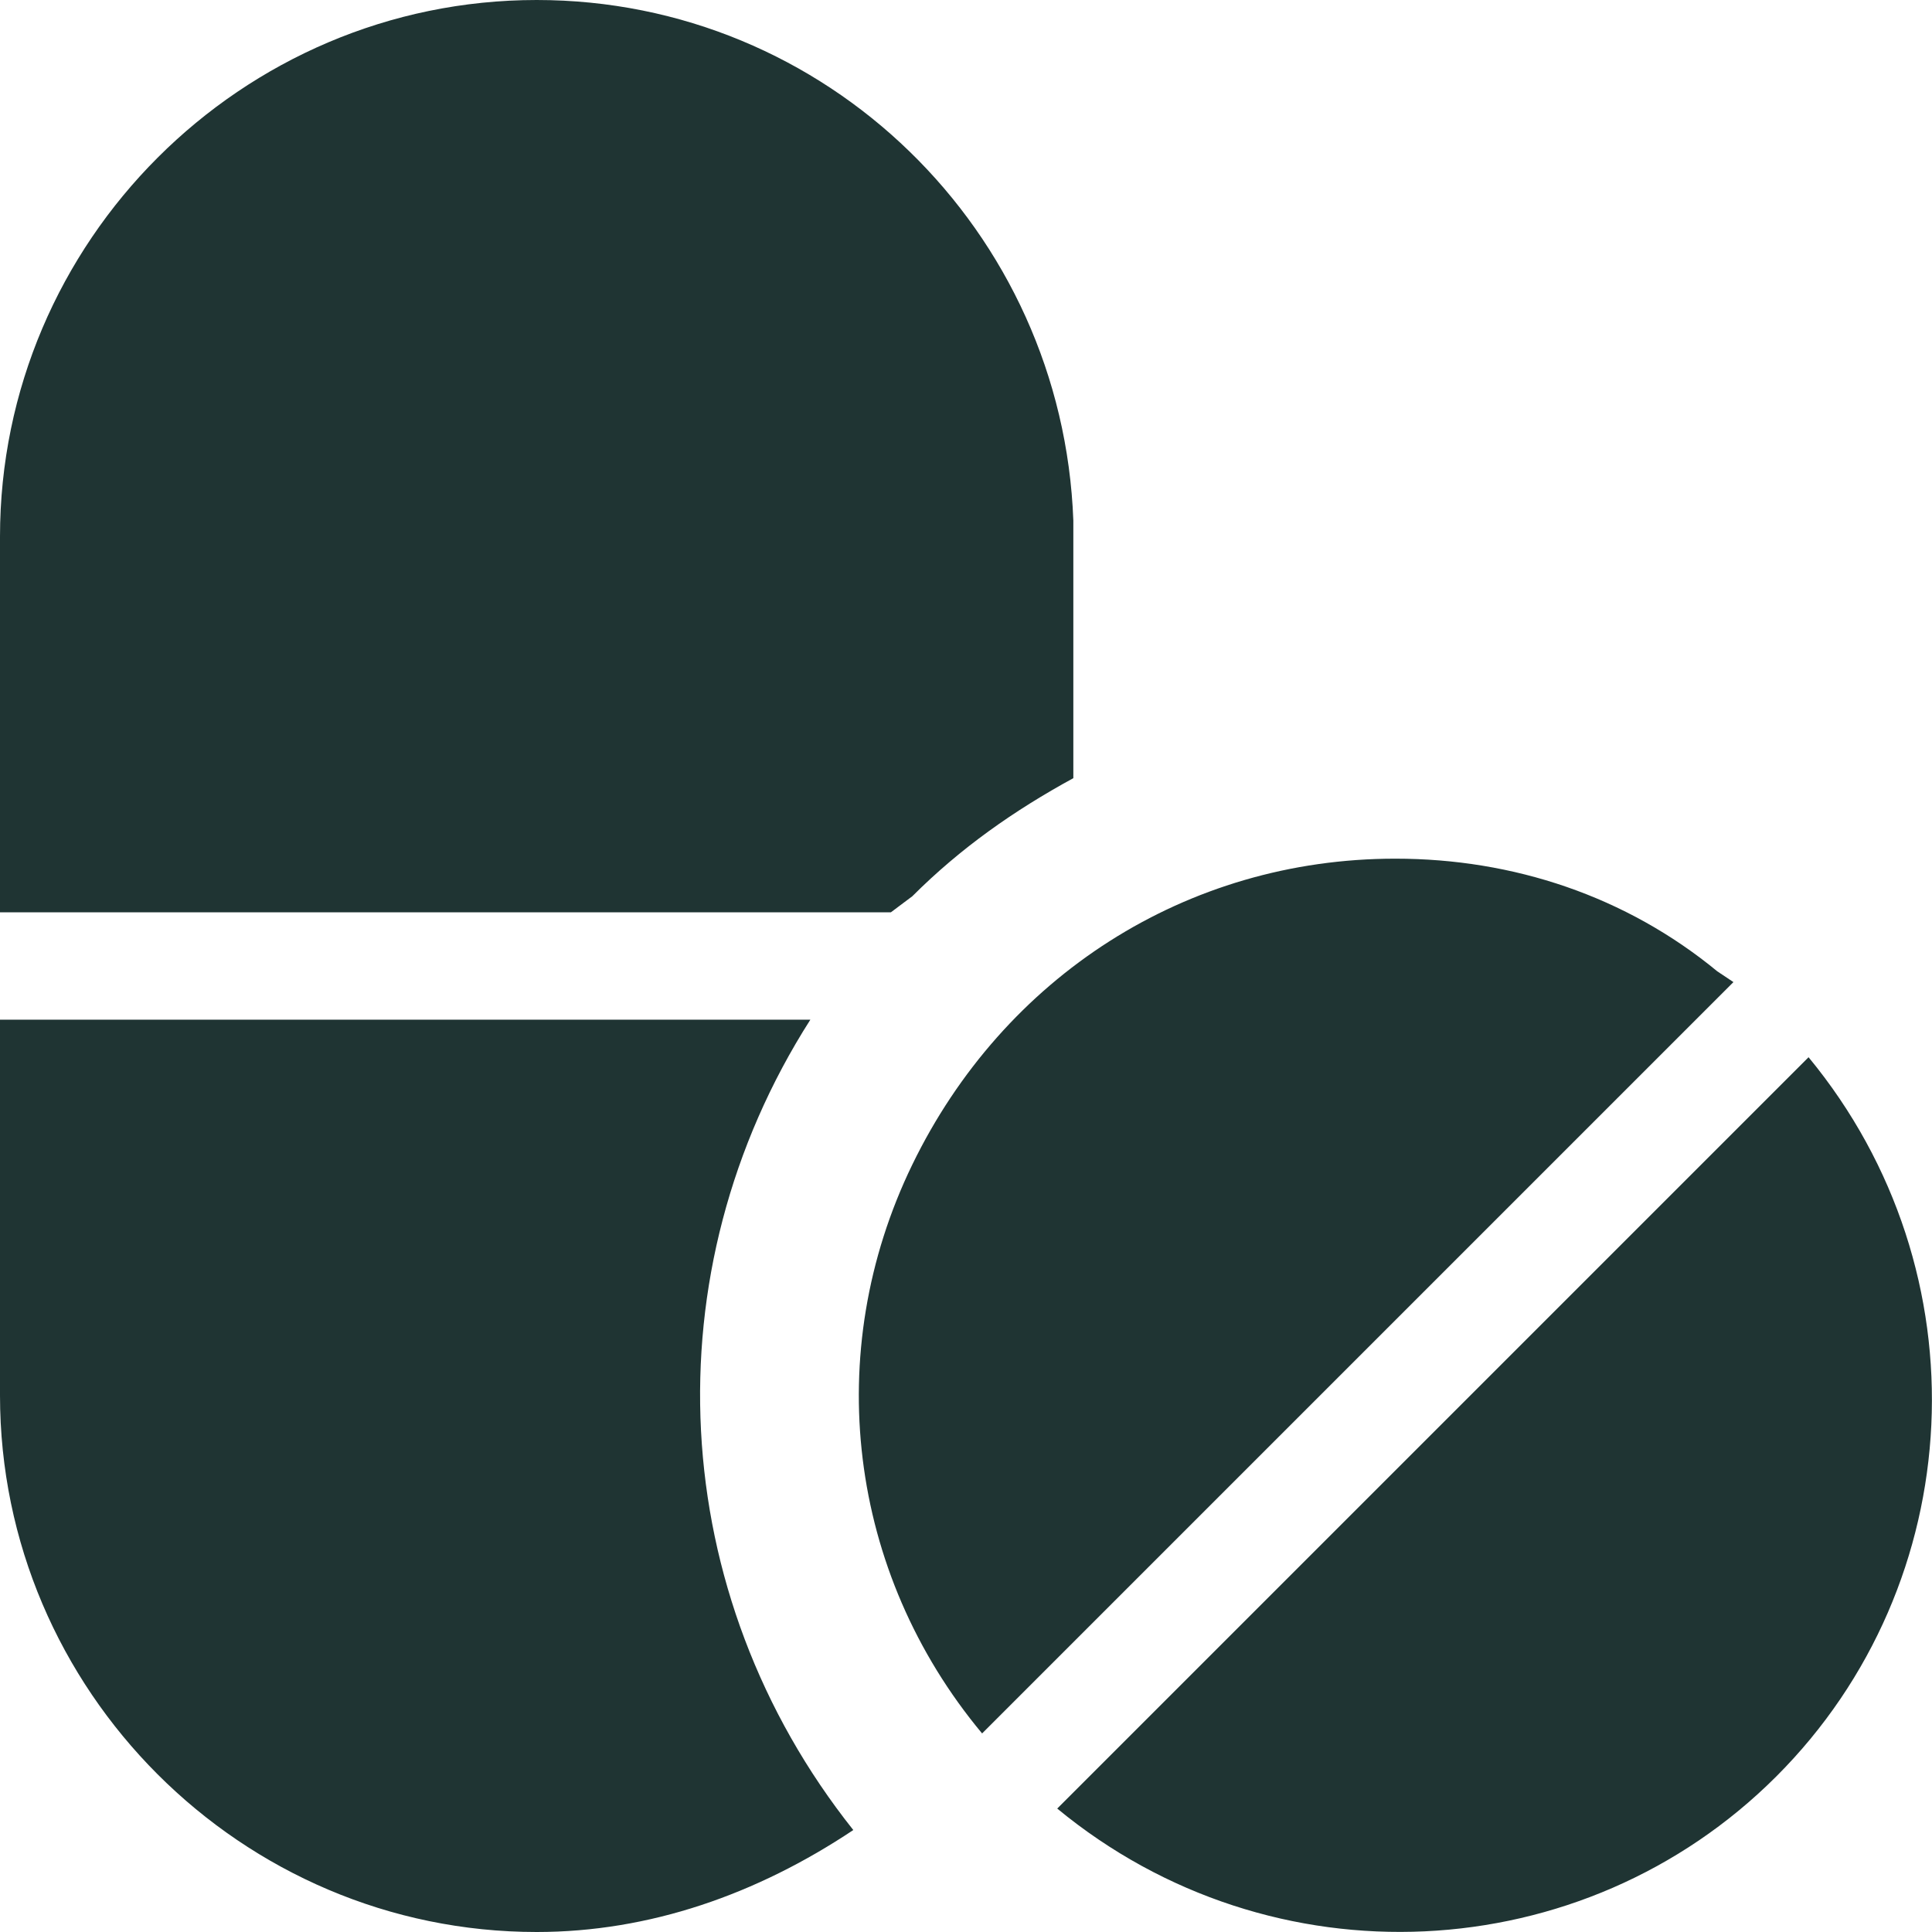 <?xml version="1.0" encoding="utf-8"?>
<!-- Generator: Adobe Illustrator 26.0.3, SVG Export Plug-In . SVG Version: 6.00 Build 0)  -->
<svg version="1.1" id="Layer_1" xmlns="http://www.w3.org/2000/svg" xmlns:xlink="http://www.w3.org/1999/xlink" x="0px" y="0px"
	 viewBox="0 0 36 36" style="enable-background:new 0 0 36 36;" xml:space="preserve">
<style type="text/css">
	.st0{fill-rule:evenodd;clip-rule:evenodd;fill:#1F3433;}
</style>
<g id="Page-1">
	<g id="MHO-logged-out" transform="translate(-181, -512)">
		<g id="Group" transform="translate(158, 373)">
			<g id="icons_x2F_solid_x2F_new_x2F_family-copy-3" transform="translate(17, 133)">
				<path id="allergy-medication" class="st0" d="M21.1,25c-3,4.7-2.7,10.7,0.8,15.1C20.1,41.3,18.1,42,16,42c-5.5,0-10-4.5-10-10
					l0,0v-7H21.1z M39.7,25.7c3.3,4,3,9.8-0.6,13.4c-3.6,3.6-9.4,3.9-13.4,0.6l0,0L39.7,25.7z M32,22c2.2,0,4.3,0.7,6,2.1l0.3,0.2
					l-14,14c-2.5-3-3-7.1-1.3-10.6S28.1,22,32,22z M16,6c5.4,0,9.8,4.3,10,9.7l0,0.3v4.5c-1.1,0.6-2.1,1.3-3,2.2L22.6,23H6v-7
					C6,10.5,10.5,6,16,6z"/>
			</g>
		</g>
	</g>
</g>
</svg>
